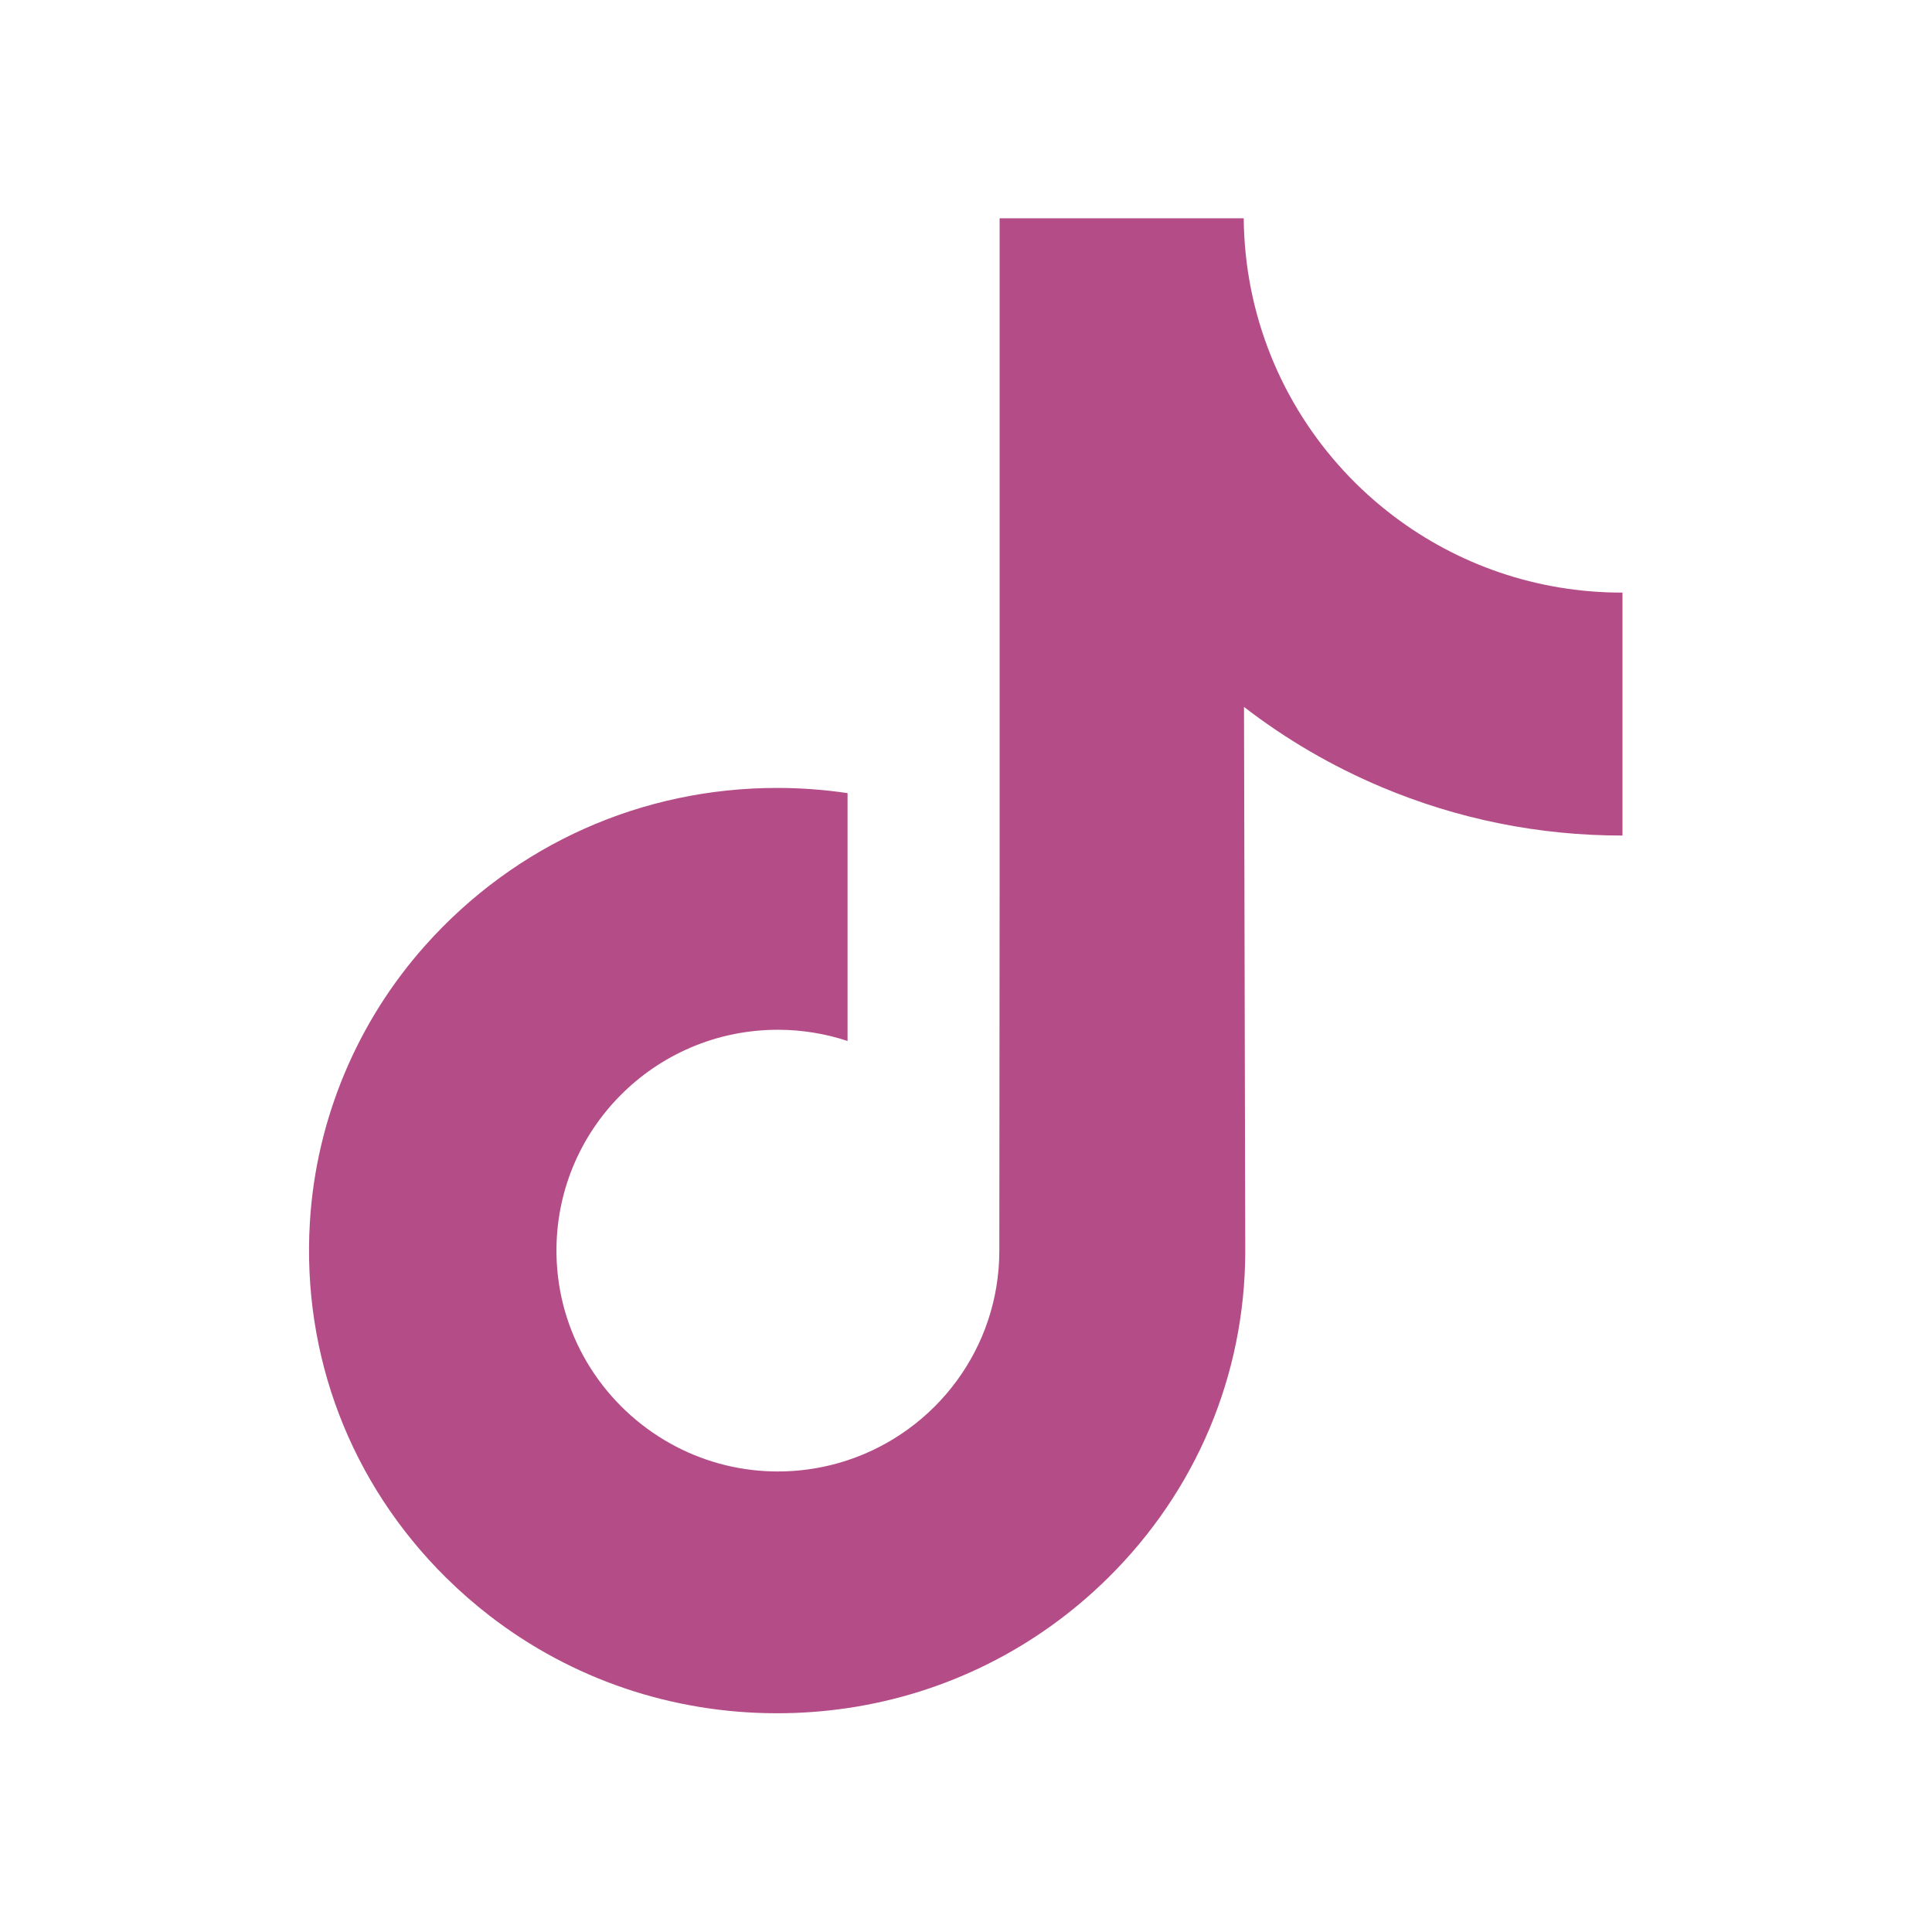 <svg
height="512"
viewBox="0 0 512 512"
width="512"
fill="#b44d87"
xmlns="http://www.w3.org/2000/svg">
<g
        transform="matrix(0.775,0,0,0.775,57.543,57.543)">
    <path
            d="m 480.32,128.39 c -29.22,0 -56.18,-9.68 -77.83,-26.01 C 377.66,83.66 359.82,56.2 353.52,24.55 351.96,16.73 351.12,8.66 351.04,0.39 h -83.47 v 228.08 l -0.1,124.93 c 0,33.4 -21.75,61.72 -51.9,71.68 -8.75,2.89 -18.2,4.26 -28.04,3.72 -12.56,-0.69 -24.33,-4.48 -34.56,-10.6 -21.77,-13.02 -36.53,-36.64 -36.93,-63.66 -0.63,-42.23 33.51,-76.66 75.71,-76.66 8.33,0 16.33,1.36 23.82,3.83 v -62.34 -22.41 c -7.9,-1.17 -15.94,-1.78 -24.07,-1.78 -46.19,0 -89.39,19.2 -120.27,53.79 -23.34,26.14 -37.34,59.49 -39.5,94.46 -2.83,45.94 13.98,89.61 46.58,121.83 4.79,4.73 9.82,9.12 15.08,13.17 27.95,21.51 62.12,33.17 98.11,33.17 8.13,0 16.17,-0.6 24.07,-1.77 33.62,-4.98 64.64,-20.37 89.12,-44.57 30.08,-29.73 46.7,-69.2 46.88,-111.21 l -0.43,-186.56 c 14.35,11.07 30.04,20.23 46.88,27.34 26.19,11.05 53.96,16.65 82.54,16.64 v -60.61 -22.49 c 0.02,0.02 -0.22,0.02 -0.24,0.02 z"
            id="path824" />
</g>
</svg>
